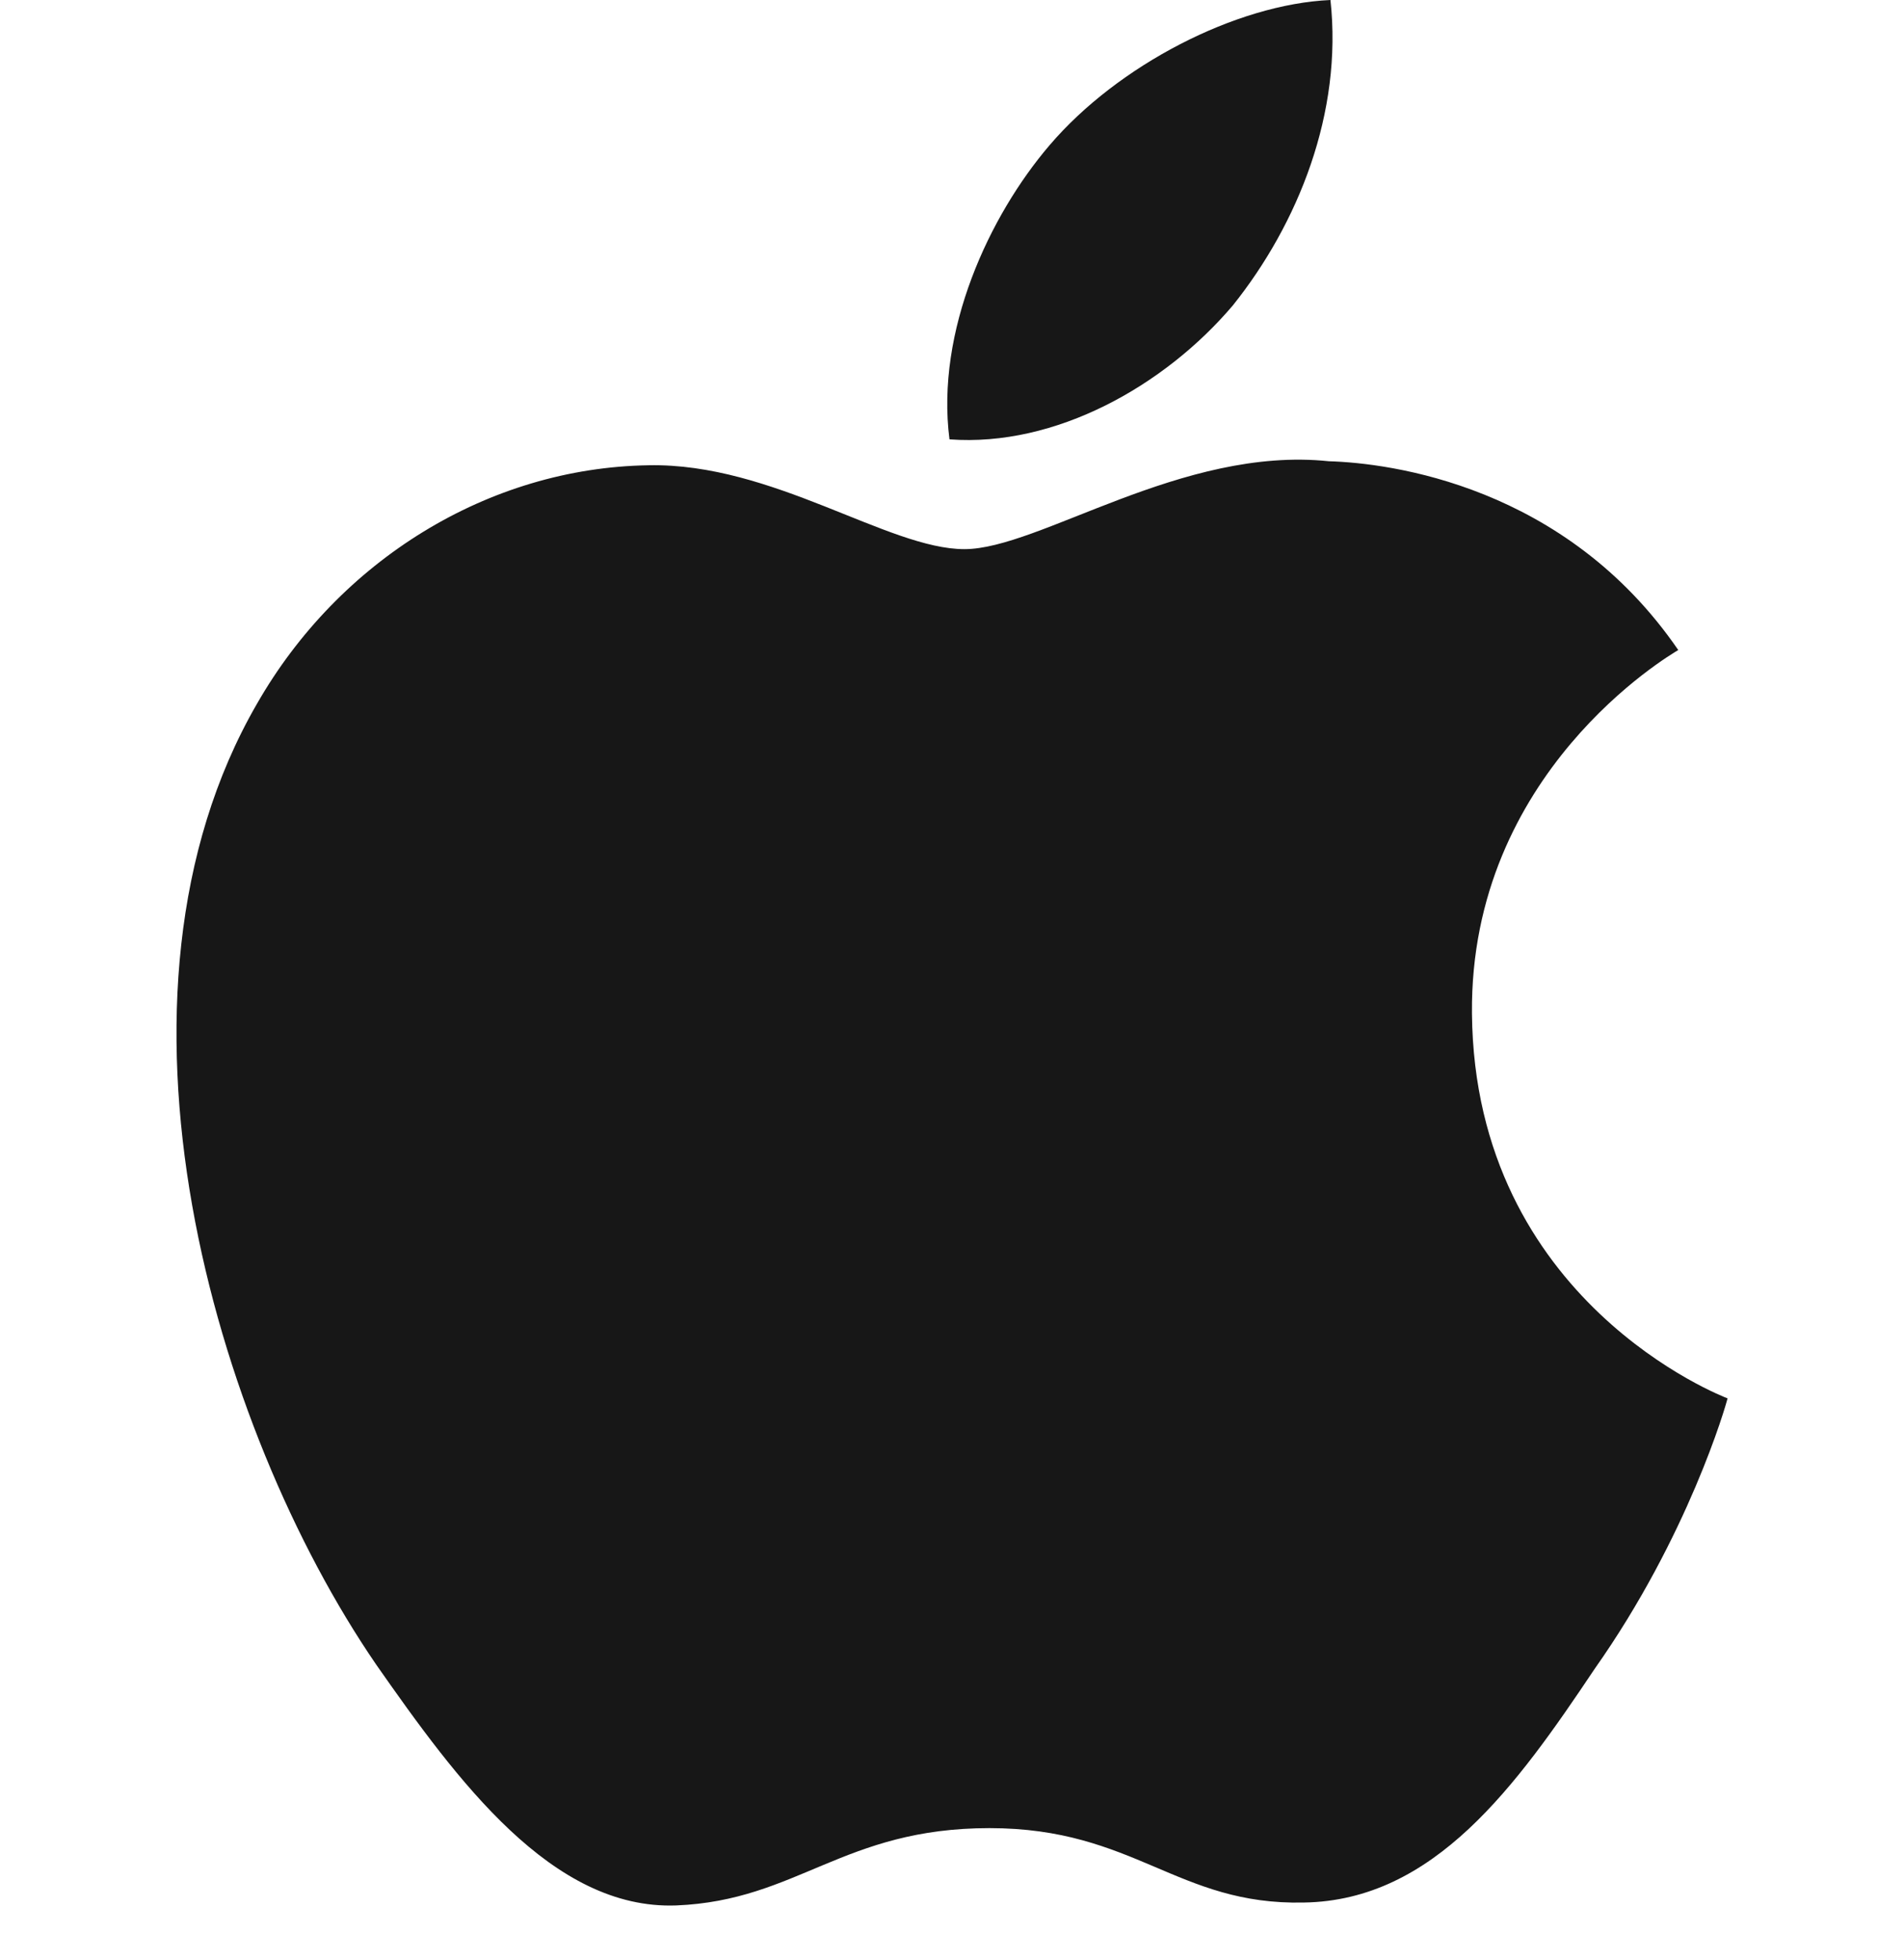 <svg width="34" height="35" viewBox="0 0 34 35" fill="none" xmlns="http://www.w3.org/2000/svg">
  <path d="M26.285 18.099C26.246 13.8 29.806 11.708 29.969 11.61C27.953 8.671 24.828 8.27 23.73 8.238C21.105 7.962 18.559 9.808 17.222 9.808C15.858 9.808 13.799 8.264 11.58 8.31C8.724 8.354 6.053 10.007 4.587 12.573C1.564 17.807 3.819 25.498 6.716 29.728C8.165 31.801 9.858 34.113 12.075 34.032C14.243 33.944 15.053 32.651 17.67 32.651C20.263 32.651 21.023 34.032 23.284 33.98C25.611 33.944 27.076 31.899 28.475 29.808C30.149 27.435 30.822 25.095 30.849 24.975C30.795 24.956 26.33 23.251 26.285 18.099ZM22.015 5.455C23.181 3.997 23.979 2.013 23.758 0C22.07 0.075 19.959 1.167 18.743 2.593C17.667 3.85 16.706 5.91 16.955 7.847C18.851 7.988 20.798 6.89 22.015 5.455Z" fill="#171717"/>
</svg>
